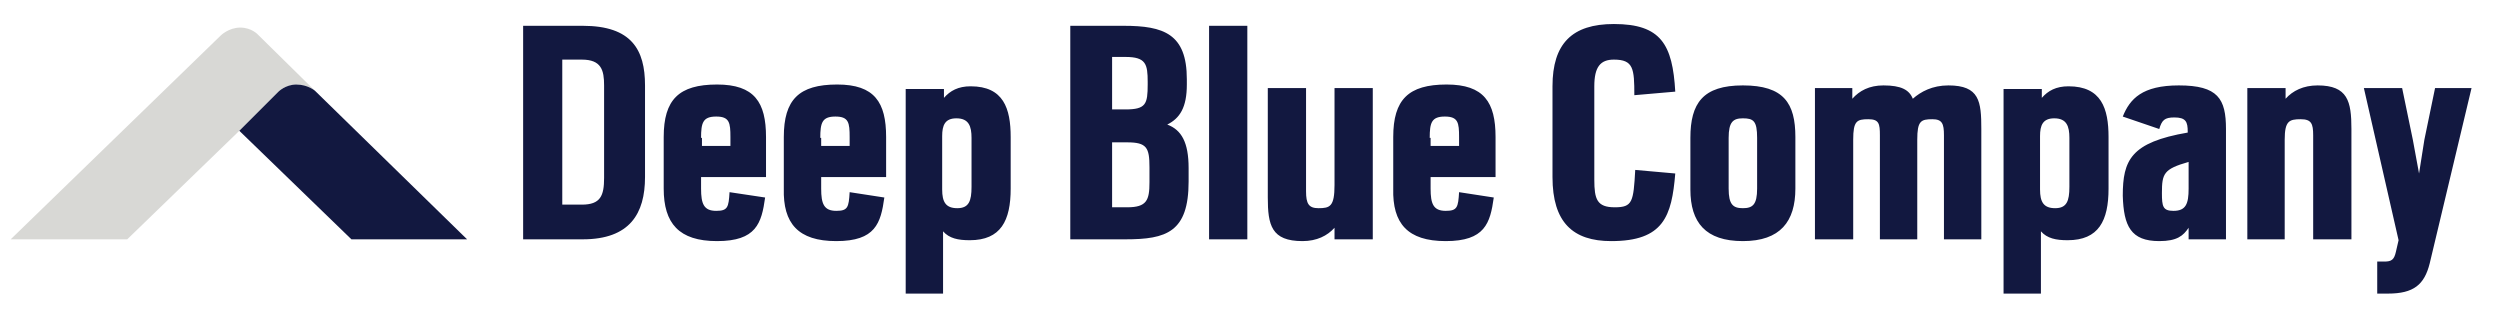 <?xml version="1.0" encoding="UTF-8"?> <svg xmlns="http://www.w3.org/2000/svg" xmlns:xlink="http://www.w3.org/1999/xlink" version="1.1" id="Layer_2" x="0px" y="0px" viewBox="0 0 281 36" style="enable-background:new 0 0 281 36;" xml:space="preserve"> <style type="text/css"> .st0{fill:#121840;} .st1{fill:#D8D8D5;} </style> <g> <path class="st0" d="M58.7,26.9h6.8c5.3,0,7-2.9,7-7V9.6c0-4-1.5-6.7-7-6.7h-6.7V26.9L58.7,26.9z M63.2,23.1V6.7h2.2 c2.2,0,2.5,1.2,2.5,2.9v10.4c0,2-0.4,3-2.5,3H63.2L63.2,23.1z M80.6,27.1c4.4,0,5-2,5.4-4.9L82,21.6c-0.1,1.7-0.2,2.1-1.5,2.1 c-1.4,0-1.7-0.8-1.7-2.5v-1.3h7.3v-4.5c0-3.9-1.3-5.9-5.5-5.9c-4.3,0-6,1.7-6,5.9v5.8C74.6,25.1,76.3,27.1,80.6,27.1L80.6,27.1z M78.8,15.5c0-1.7,0.2-2.4,1.7-2.4c1.5,0,1.6,0.7,1.6,2.3v1h-3.2V15.5L78.8,15.5z M94,27.1c4.4,0,5-2,5.4-4.9l-3.9-0.6 c-0.1,1.7-0.2,2.1-1.5,2.1c-1.4,0-1.7-0.8-1.7-2.5v-1.3h7.3v-4.5c0-3.9-1.3-5.9-5.5-5.9c-4.3,0-6,1.7-6,5.9v5.8 C88,25.1,89.7,27.1,94,27.1L94,27.1z M92.2,15.5c0-1.7,0.2-2.4,1.7-2.4c1.5,0,1.6,0.7,1.6,2.3v1h-3.2V15.5L92.2,15.5z M101.7,33 h4.3v-7c0.7,0.8,1.7,1,3,1c3.5,0,4.6-2.2,4.6-5.8v-5.8c0-3.2-0.8-5.7-4.5-5.7c-1.4,0-2.3,0.5-3,1.3v-1h-4.3V33L101.7,33z M107.6,23.4c-1.3,0-1.7-0.7-1.7-2.1v-6c0-1.2,0.3-2,1.6-2c1.4,0,1.7,0.9,1.7,2.2V21C109.2,22.6,108.9,23.4,107.6,23.4L107.6,23.4z M120.4,26.9h6.1c4.6,0,7.1-0.8,7.1-6.5v-1.5c0-2.9-0.8-4.3-2.4-4.9c1.4-0.7,2.2-1.9,2.2-4.5V8.9c0-5.1-2.6-6-7.1-6h-6V26.9 L120.4,26.9z M125,23.3V16h1.7c2.2,0,2.5,0.6,2.5,2.8v1.7c0,2-0.3,2.8-2.5,2.8H125L125,23.3z M125,12.4v-6h1.5 c2.3,0,2.5,0.8,2.5,2.8v0.3c0,2.2-0.2,2.8-2.5,2.8H125L125,12.4z M135.9,26.9h4.3v-24h-4.3V26.9L135.9,26.9z M146.4,27.1 c1.6,0,2.8-0.6,3.6-1.5v1.3h4.3V9.9H150v10.9c0,2.4-0.5,2.6-1.8,2.6c-1.1,0-1.4-0.5-1.4-1.9V9.9h-4.3v12.3 C142.5,25.3,142.9,27.1,146.4,27.1L146.4,27.1z M162.5,27.1c4.4,0,5-2,5.4-4.9l-3.9-0.6c-0.1,1.7-0.2,2.1-1.5,2.1 c-1.4,0-1.7-0.8-1.7-2.5v-1.3h7.3v-4.5c0-3.9-1.3-5.9-5.5-5.9c-4.3,0-6,1.7-6,5.9v5.8C156.5,25.1,158.2,27.1,162.5,27.1L162.5,27.1 z M160.7,15.5c0-1.7,0.2-2.4,1.7-2.4c1.5,0,1.6,0.7,1.6,2.3v1h-3.2V15.5L160.7,15.5z M181.1,27.1c5.9,0,6.8-2.8,7.2-7.6l-4.5-0.4 c-0.2,3.6-0.3,4.2-2.3,4.2c-2,0-2.3-0.9-2.3-3.1V9.7c0-2.2,0.7-3,2.2-3c2.2,0,2.3,1,2.3,4l4.6-0.4c-0.3-5.3-1.6-7.6-6.9-7.6 c-4.7,0-6.9,2.2-6.9,7v10.2C174.5,25,176.8,27.1,181.1,27.1L181.1,27.1z M195.9,27.1c4.2,0,5.9-2.2,5.9-5.9v-5.8 c0-3.8-1.3-5.8-5.9-5.8c-4.5,0-5.9,2-5.9,5.9v5.8C190,25,191.7,27.1,195.9,27.1L195.9,27.1z M195.9,23.4c-1.1,0-1.6-0.4-1.6-2.2 v-5.7c0-1.8,0.5-2.2,1.6-2.2c1.2,0,1.6,0.3,1.6,2.2v5.7C197.5,23,197,23.4,195.9,23.4L195.9,23.4z M204,26.9h4.3V15.7 c0-2.1,0.4-2.3,1.7-2.3c1.2,0,1.3,0.5,1.3,1.8v11.7h4.2V15.7c0-2.1,0.4-2.3,1.7-2.3c1.1,0,1.3,0.5,1.3,1.8v11.7h4.2V14.5 c0-3.1-0.2-4.9-3.7-4.9c-1.8,0-3.1,0.7-4,1.5c-0.4-1-1.3-1.5-3.3-1.5c-1.6,0-2.7,0.6-3.5,1.5V9.9H204V26.9L204,26.9z M225.1,33h4.3 v-7c0.7,0.8,1.7,1,3,1c3.5,0,4.6-2.2,4.6-5.8v-5.8c0-3.2-0.8-5.7-4.5-5.7c-1.4,0-2.3,0.5-3,1.3v-1h-4.3V33L225.1,33z M231,23.4 c-1.3,0-1.7-0.7-1.7-2.1v-6c0-1.2,0.3-2,1.6-2c1.4,0,1.7,0.9,1.7,2.2V21C232.6,22.6,232.3,23.4,231,23.4L231,23.4z M242.7,27.1 c2,0,2.7-0.6,3.3-1.5v1.3h4.2V14.5c0-3.4-0.9-4.9-5.3-4.9c-4.1,0-5.5,1.5-6.3,3.5l4.1,1.4c0.3-1,0.6-1.3,1.7-1.3 c1.3,0,1.5,0.5,1.5,1.6v0.1c-6.4,1.1-7.3,3.1-7.3,7.1C238.7,25.4,239.5,27.1,242.7,27.1L242.7,27.1z M244.3,23.7 c-1.2,0-1.3-0.5-1.3-2c0-2.2,0.2-2.7,3-3.5v3C246,22.9,245.7,23.7,244.3,23.7L244.3,23.7z M252.5,26.9h4.3V15.7 c0-2.1,0.5-2.3,1.8-2.3c1.2,0,1.4,0.5,1.4,1.8v11.7h4.3V14.5c0-3.1-0.4-4.9-3.8-4.9c-1.6,0-2.8,0.6-3.6,1.5V9.9h-4.3V26.9 L252.5,26.9z M267.1,33h1.3c2.9,0,4.1-1,4.7-3.4l4.7-19.7h-4.1l-1.2,5.8l-0.6,3.8l-0.7-3.8L270,9.9h-4.3l3.9,17.1l-0.3,1.3 c-0.2,0.9-0.5,1.1-1.3,1.1h-0.8V33L267.1,33z"></path> <path class="st1" d="M29,3.9c0,0-0.7-0.8-2-0.8c-1.3,0-2.2,0.9-2.2,0.9L1.2,26.9h13.1l12.6-12.2l0,0l4.4-4.4c0,0,0.8-0.8,2-0.8 c1.3,0,2.1,0.7,2.1,0.7L29,3.9L29,3.9z"></path> <path class="st0" d="M35.4,10.2l17.1,16.7l-13,0L26.9,14.7l4.4-4.4c0,0,0.8-0.8,2-0.8C34.6,9.5,35.4,10.2,35.4,10.2"></path> </g> </svg> 